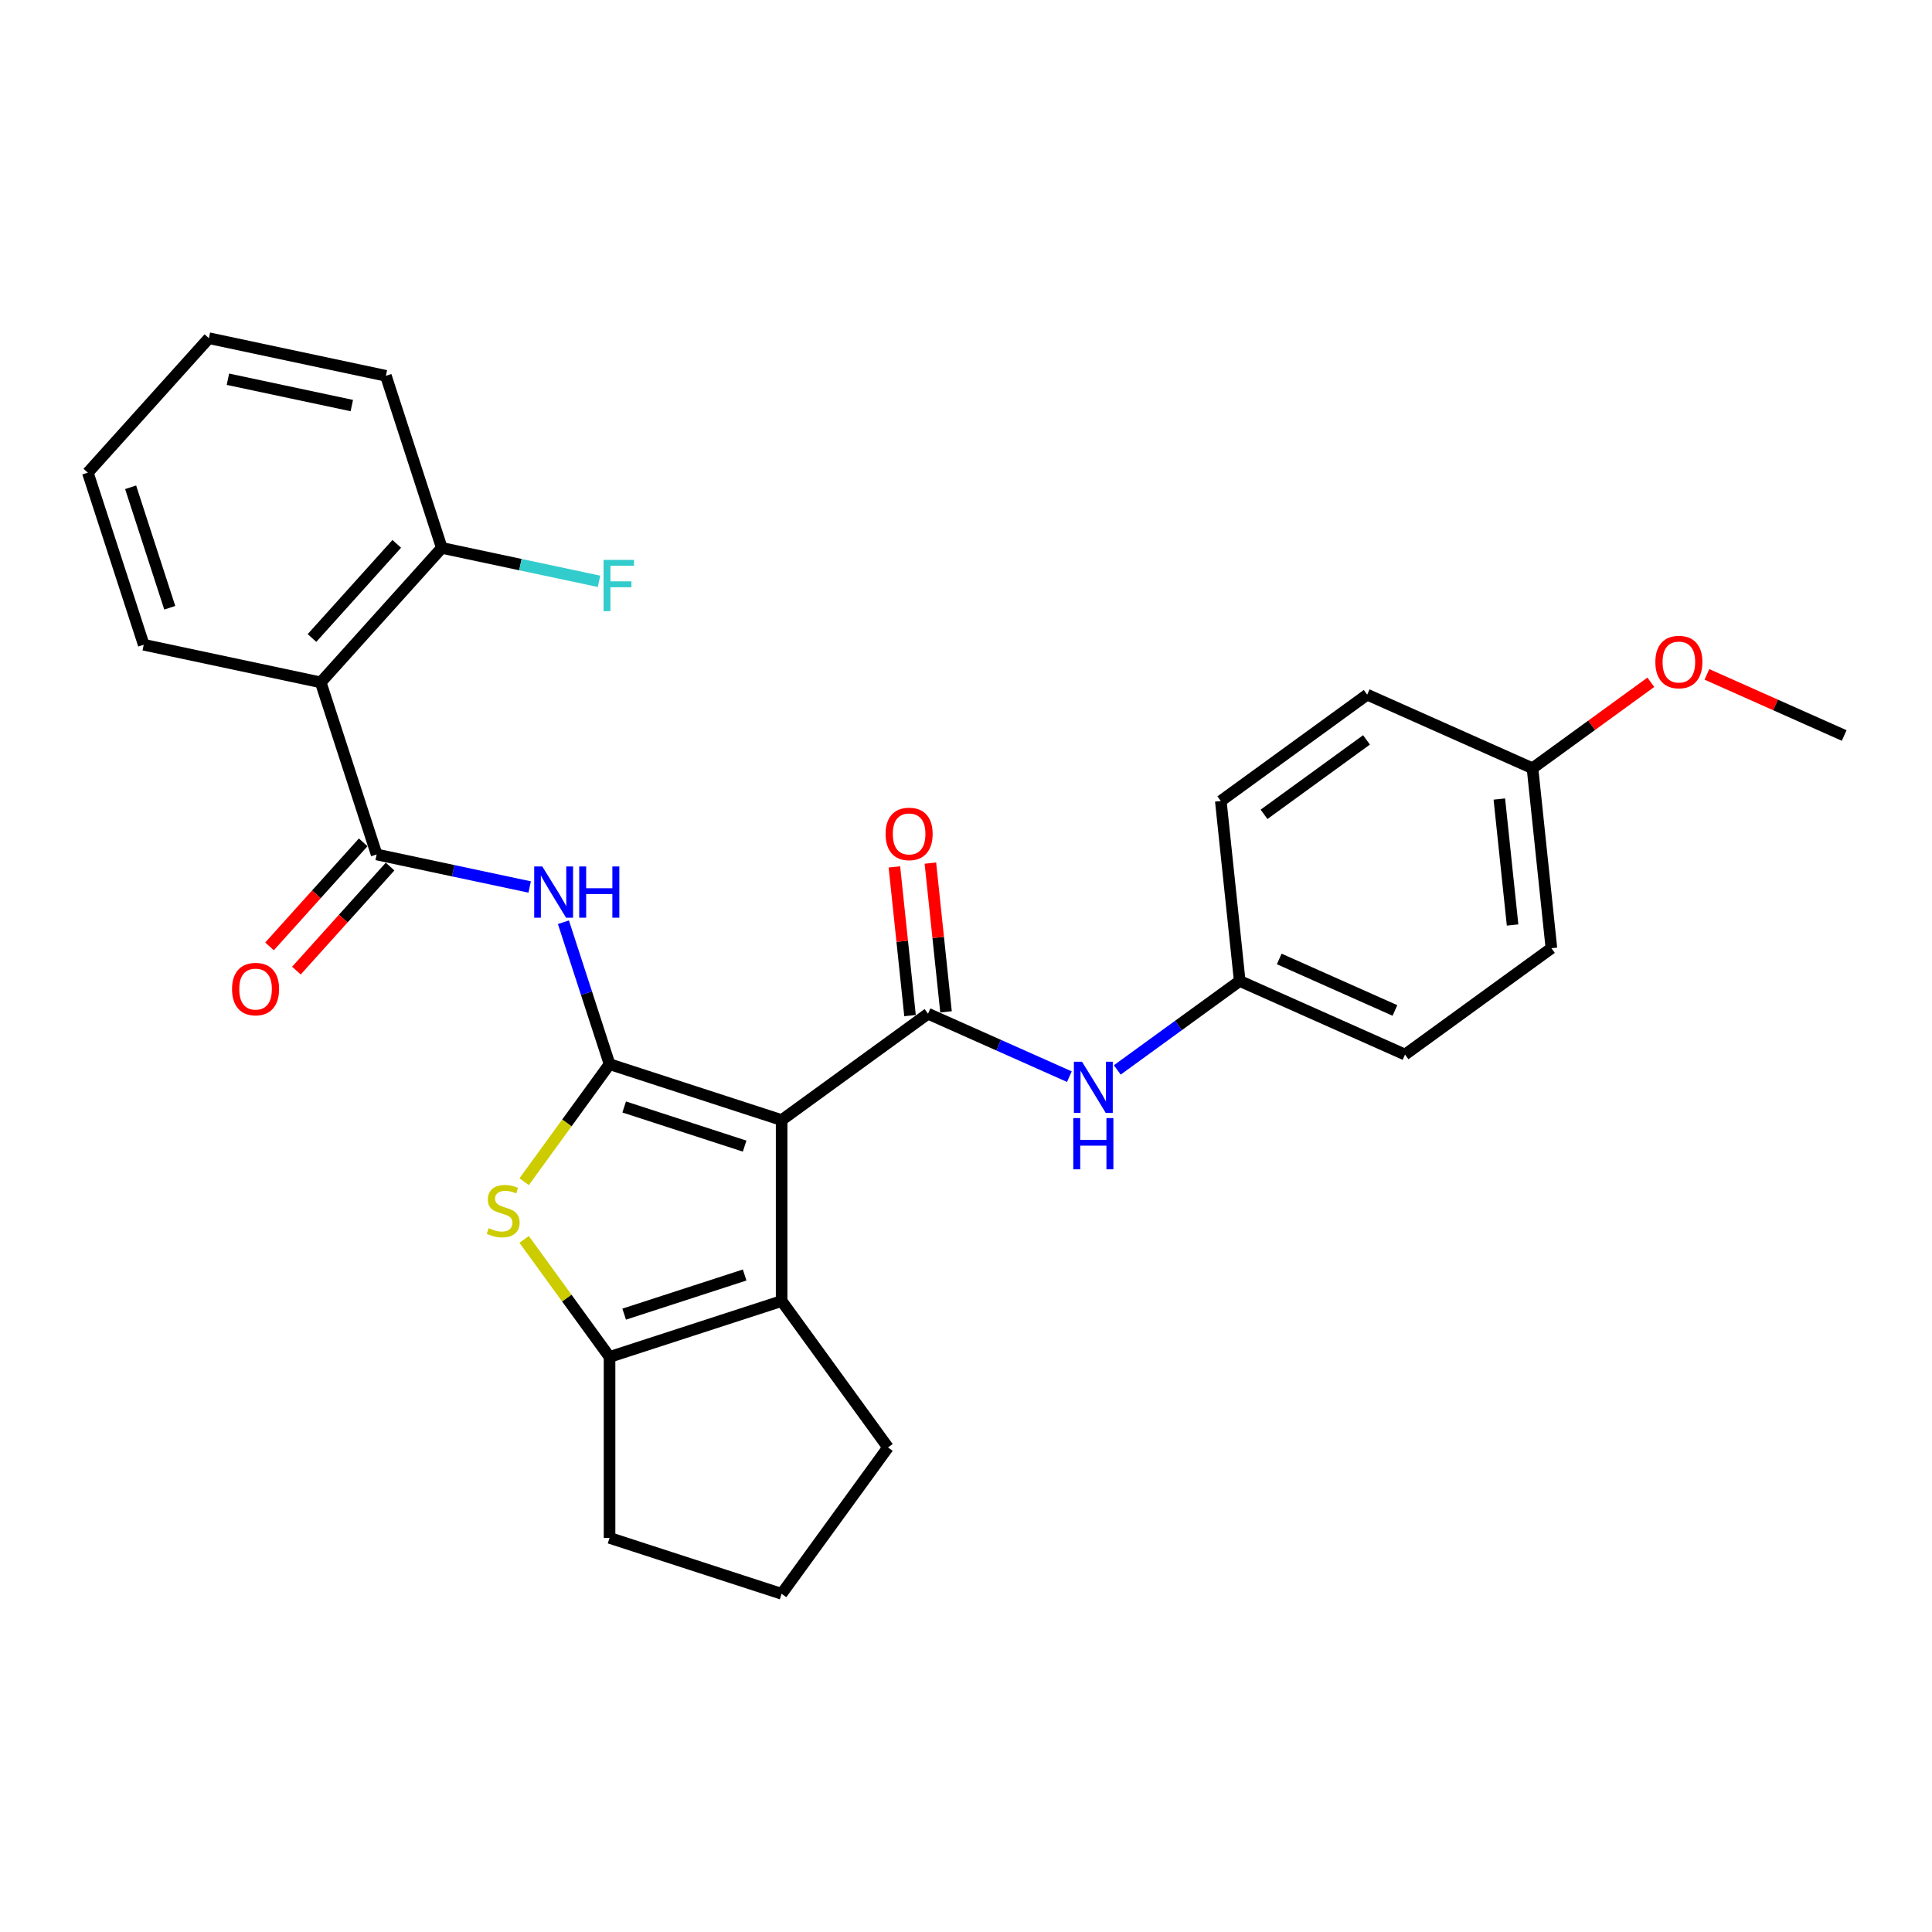 <?xml version='1.0' encoding='iso-8859-1'?>
<svg version='1.1' baseProfile='full'
              xmlns='http://www.w3.org/2000/svg'
                      xmlns:rdkit='http://www.rdkit.org/xml'
                      xmlns:xlink='http://www.w3.org/1999/xlink'
                  xml:space='preserve'
width='1000px' height='1000px' viewBox='0 0 1000 1000'>
<!-- END OF HEADER -->
<rect style='opacity:1.0;fill:#FFFFFF;stroke:none' width='1000' height='1000' x='0' y='0'> </rect>
<path class='bond-0' d='M 404.574,579.755 L 315.501,550.813' style='fill:none;fill-rule:evenodd;stroke:#000000;stroke-width:6px;stroke-linecap:butt;stroke-linejoin:miter;stroke-opacity:1' />
<path class='bond-0' d='M 385.425,593.228 L 323.073,572.969' style='fill:none;fill-rule:evenodd;stroke:#000000;stroke-width:6px;stroke-linecap:butt;stroke-linejoin:miter;stroke-opacity:1' />
<path class='bond-1' d='M 404.574,579.755 L 480.344,524.704' style='fill:none;fill-rule:evenodd;stroke:#000000;stroke-width:6px;stroke-linecap:butt;stroke-linejoin:miter;stroke-opacity:1' />
<path class='bond-3' d='M 404.574,579.755 L 404.574,673.412' style='fill:none;fill-rule:evenodd;stroke:#000000;stroke-width:6px;stroke-linecap:butt;stroke-linejoin:miter;stroke-opacity:1' />
<path class='bond-2' d='M 315.501,550.813 L 293.398,581.234' style='fill:none;fill-rule:evenodd;stroke:#000000;stroke-width:6px;stroke-linecap:butt;stroke-linejoin:miter;stroke-opacity:1' />
<path class='bond-2' d='M 293.398,581.234 L 271.296,611.656' style='fill:none;fill-rule:evenodd;stroke:#CCCC00;stroke-width:6px;stroke-linecap:butt;stroke-linejoin:miter;stroke-opacity:1' />
<path class='bond-4' d='M 315.501,550.813 L 303.565,514.078' style='fill:none;fill-rule:evenodd;stroke:#000000;stroke-width:6px;stroke-linecap:butt;stroke-linejoin:miter;stroke-opacity:1' />
<path class='bond-4' d='M 303.565,514.078 L 291.629,477.343' style='fill:none;fill-rule:evenodd;stroke:#0000FF;stroke-width:6px;stroke-linecap:butt;stroke-linejoin:miter;stroke-opacity:1' />
<path class='bond-8' d='M 480.344,524.704 L 516.924,540.991' style='fill:none;fill-rule:evenodd;stroke:#000000;stroke-width:6px;stroke-linecap:butt;stroke-linejoin:miter;stroke-opacity:1' />
<path class='bond-8' d='M 516.924,540.991 L 553.504,557.277' style='fill:none;fill-rule:evenodd;stroke:#0000FF;stroke-width:6px;stroke-linecap:butt;stroke-linejoin:miter;stroke-opacity:1' />
<path class='bond-9' d='M 489.659,523.725 L 485.613,485.236' style='fill:none;fill-rule:evenodd;stroke:#000000;stroke-width:6px;stroke-linecap:butt;stroke-linejoin:miter;stroke-opacity:1' />
<path class='bond-9' d='M 485.613,485.236 L 481.568,446.747' style='fill:none;fill-rule:evenodd;stroke:#FF0000;stroke-width:6px;stroke-linecap:butt;stroke-linejoin:miter;stroke-opacity:1' />
<path class='bond-9' d='M 471.03,525.683 L 466.984,487.194' style='fill:none;fill-rule:evenodd;stroke:#000000;stroke-width:6px;stroke-linecap:butt;stroke-linejoin:miter;stroke-opacity:1' />
<path class='bond-9' d='M 466.984,487.194 L 462.939,448.705' style='fill:none;fill-rule:evenodd;stroke:#FF0000;stroke-width:6px;stroke-linecap:butt;stroke-linejoin:miter;stroke-opacity:1' />
<path class='bond-28' d='M 271.296,641.511 L 293.398,671.932' style='fill:none;fill-rule:evenodd;stroke:#CCCC00;stroke-width:6px;stroke-linecap:butt;stroke-linejoin:miter;stroke-opacity:1' />
<path class='bond-28' d='M 293.398,671.932 L 315.501,702.354' style='fill:none;fill-rule:evenodd;stroke:#000000;stroke-width:6px;stroke-linecap:butt;stroke-linejoin:miter;stroke-opacity:1' />
<path class='bond-6' d='M 404.574,673.412 L 315.501,702.354' style='fill:none;fill-rule:evenodd;stroke:#000000;stroke-width:6px;stroke-linecap:butt;stroke-linejoin:miter;stroke-opacity:1' />
<path class='bond-6' d='M 385.425,659.939 L 323.073,680.198' style='fill:none;fill-rule:evenodd;stroke:#000000;stroke-width:6px;stroke-linecap:butt;stroke-linejoin:miter;stroke-opacity:1' />
<path class='bond-13' d='M 404.574,673.412 L 459.624,749.182' style='fill:none;fill-rule:evenodd;stroke:#000000;stroke-width:6px;stroke-linecap:butt;stroke-linejoin:miter;stroke-opacity:1' />
<path class='bond-5' d='M 274.159,459.104 L 234.554,450.686' style='fill:none;fill-rule:evenodd;stroke:#0000FF;stroke-width:6px;stroke-linecap:butt;stroke-linejoin:miter;stroke-opacity:1' />
<path class='bond-5' d='M 234.554,450.686 L 194.948,442.267' style='fill:none;fill-rule:evenodd;stroke:#000000;stroke-width:6px;stroke-linecap:butt;stroke-linejoin:miter;stroke-opacity:1' />
<path class='bond-7' d='M 194.948,442.267 L 166.007,353.194' style='fill:none;fill-rule:evenodd;stroke:#000000;stroke-width:6px;stroke-linecap:butt;stroke-linejoin:miter;stroke-opacity:1' />
<path class='bond-11' d='M 187.988,436 L 163.746,462.924' style='fill:none;fill-rule:evenodd;stroke:#000000;stroke-width:6px;stroke-linecap:butt;stroke-linejoin:miter;stroke-opacity:1' />
<path class='bond-11' d='M 163.746,462.924 L 139.504,489.848' style='fill:none;fill-rule:evenodd;stroke:#FF0000;stroke-width:6px;stroke-linecap:butt;stroke-linejoin:miter;stroke-opacity:1' />
<path class='bond-11' d='M 201.909,448.534 L 177.666,475.458' style='fill:none;fill-rule:evenodd;stroke:#000000;stroke-width:6px;stroke-linecap:butt;stroke-linejoin:miter;stroke-opacity:1' />
<path class='bond-11' d='M 177.666,475.458 L 153.424,502.382' style='fill:none;fill-rule:evenodd;stroke:#FF0000;stroke-width:6px;stroke-linecap:butt;stroke-linejoin:miter;stroke-opacity:1' />
<path class='bond-15' d='M 315.501,702.354 L 315.501,796.011' style='fill:none;fill-rule:evenodd;stroke:#000000;stroke-width:6px;stroke-linecap:butt;stroke-linejoin:miter;stroke-opacity:1' />
<path class='bond-10' d='M 166.007,353.194 L 228.676,283.593' style='fill:none;fill-rule:evenodd;stroke:#000000;stroke-width:6px;stroke-linecap:butt;stroke-linejoin:miter;stroke-opacity:1' />
<path class='bond-10' d='M 161.487,330.22 L 205.355,281.5' style='fill:none;fill-rule:evenodd;stroke:#000000;stroke-width:6px;stroke-linecap:butt;stroke-linejoin:miter;stroke-opacity:1' />
<path class='bond-17' d='M 166.007,353.194 L 74.396,333.722' style='fill:none;fill-rule:evenodd;stroke:#000000;stroke-width:6px;stroke-linecap:butt;stroke-linejoin:miter;stroke-opacity:1' />
<path class='bond-12' d='M 578.305,553.789 L 609.99,530.768' style='fill:none;fill-rule:evenodd;stroke:#0000FF;stroke-width:6px;stroke-linecap:butt;stroke-linejoin:miter;stroke-opacity:1' />
<path class='bond-12' d='M 609.99,530.768 L 641.675,507.748' style='fill:none;fill-rule:evenodd;stroke:#000000;stroke-width:6px;stroke-linecap:butt;stroke-linejoin:miter;stroke-opacity:1' />
<path class='bond-14' d='M 228.676,283.593 L 269.367,292.243' style='fill:none;fill-rule:evenodd;stroke:#000000;stroke-width:6px;stroke-linecap:butt;stroke-linejoin:miter;stroke-opacity:1' />
<path class='bond-14' d='M 269.367,292.243 L 310.059,300.892' style='fill:none;fill-rule:evenodd;stroke:#33CCCC;stroke-width:6px;stroke-linecap:butt;stroke-linejoin:miter;stroke-opacity:1' />
<path class='bond-24' d='M 228.676,283.593 L 199.734,194.52' style='fill:none;fill-rule:evenodd;stroke:#000000;stroke-width:6px;stroke-linecap:butt;stroke-linejoin:miter;stroke-opacity:1' />
<path class='bond-18' d='M 641.675,507.748 L 631.885,414.604' style='fill:none;fill-rule:evenodd;stroke:#000000;stroke-width:6px;stroke-linecap:butt;stroke-linejoin:miter;stroke-opacity:1' />
<path class='bond-19' d='M 641.675,507.748 L 727.235,545.842' style='fill:none;fill-rule:evenodd;stroke:#000000;stroke-width:6px;stroke-linecap:butt;stroke-linejoin:miter;stroke-opacity:1' />
<path class='bond-19' d='M 662.127,496.35 L 722.019,523.016' style='fill:none;fill-rule:evenodd;stroke:#000000;stroke-width:6px;stroke-linecap:butt;stroke-linejoin:miter;stroke-opacity:1' />
<path class='bond-23' d='M 459.624,749.182 L 404.574,824.952' style='fill:none;fill-rule:evenodd;stroke:#000000;stroke-width:6px;stroke-linecap:butt;stroke-linejoin:miter;stroke-opacity:1' />
<path class='bond-29' d='M 315.501,796.011 L 404.574,824.952' style='fill:none;fill-rule:evenodd;stroke:#000000;stroke-width:6px;stroke-linecap:butt;stroke-linejoin:miter;stroke-opacity:1' />
<path class='bond-16' d='M 793.215,397.647 L 803.005,490.791' style='fill:none;fill-rule:evenodd;stroke:#000000;stroke-width:6px;stroke-linecap:butt;stroke-linejoin:miter;stroke-opacity:1' />
<path class='bond-16' d='M 776.055,413.577 L 782.908,478.778' style='fill:none;fill-rule:evenodd;stroke:#000000;stroke-width:6px;stroke-linecap:butt;stroke-linejoin:miter;stroke-opacity:1' />
<path class='bond-22' d='M 793.215,397.647 L 823.842,375.396' style='fill:none;fill-rule:evenodd;stroke:#000000;stroke-width:6px;stroke-linecap:butt;stroke-linejoin:miter;stroke-opacity:1' />
<path class='bond-22' d='M 823.842,375.396 L 854.468,353.144' style='fill:none;fill-rule:evenodd;stroke:#FF0000;stroke-width:6px;stroke-linecap:butt;stroke-linejoin:miter;stroke-opacity:1' />
<path class='bond-30' d='M 793.215,397.647 L 707.655,359.553' style='fill:none;fill-rule:evenodd;stroke:#000000;stroke-width:6px;stroke-linecap:butt;stroke-linejoin:miter;stroke-opacity:1' />
<path class='bond-26' d='M 74.396,333.722 L 45.455,244.648' style='fill:none;fill-rule:evenodd;stroke:#000000;stroke-width:6px;stroke-linecap:butt;stroke-linejoin:miter;stroke-opacity:1' />
<path class='bond-26' d='M 87.87,314.572 L 67.611,252.221' style='fill:none;fill-rule:evenodd;stroke:#000000;stroke-width:6px;stroke-linecap:butt;stroke-linejoin:miter;stroke-opacity:1' />
<path class='bond-21' d='M 631.885,414.604 L 707.655,359.553' style='fill:none;fill-rule:evenodd;stroke:#000000;stroke-width:6px;stroke-linecap:butt;stroke-linejoin:miter;stroke-opacity:1' />
<path class='bond-21' d='M 654.26,421.5 L 707.3,382.965' style='fill:none;fill-rule:evenodd;stroke:#000000;stroke-width:6px;stroke-linecap:butt;stroke-linejoin:miter;stroke-opacity:1' />
<path class='bond-20' d='M 727.235,545.842 L 803.005,490.791' style='fill:none;fill-rule:evenodd;stroke:#000000;stroke-width:6px;stroke-linecap:butt;stroke-linejoin:miter;stroke-opacity:1' />
<path class='bond-25' d='M 883.502,349.06 L 919.024,364.876' style='fill:none;fill-rule:evenodd;stroke:#FF0000;stroke-width:6px;stroke-linecap:butt;stroke-linejoin:miter;stroke-opacity:1' />
<path class='bond-25' d='M 919.024,364.876 L 954.545,380.691' style='fill:none;fill-rule:evenodd;stroke:#000000;stroke-width:6px;stroke-linecap:butt;stroke-linejoin:miter;stroke-opacity:1' />
<path class='bond-31' d='M 199.734,194.52 L 108.123,175.048' style='fill:none;fill-rule:evenodd;stroke:#000000;stroke-width:6px;stroke-linecap:butt;stroke-linejoin:miter;stroke-opacity:1' />
<path class='bond-31' d='M 182.098,209.921 L 117.971,196.291' style='fill:none;fill-rule:evenodd;stroke:#000000;stroke-width:6px;stroke-linecap:butt;stroke-linejoin:miter;stroke-opacity:1' />
<path class='bond-27' d='M 45.455,244.648 L 108.123,175.048' style='fill:none;fill-rule:evenodd;stroke:#000000;stroke-width:6px;stroke-linecap:butt;stroke-linejoin:miter;stroke-opacity:1' />
<path  class='atom-3' d='M 252.958 635.687
Q 253.257 635.799, 254.494 636.324
Q 255.73 636.848, 257.079 637.185
Q 258.465 637.485, 259.813 637.485
Q 262.323 637.485, 263.785 636.286
Q 265.246 635.05, 265.246 632.915
Q 265.246 631.454, 264.496 630.554
Q 263.785 629.655, 262.661 629.168
Q 261.537 628.681, 259.664 628.119
Q 257.303 627.408, 255.88 626.733
Q 254.494 626.059, 253.482 624.635
Q 252.508 623.212, 252.508 620.814
Q 252.508 617.48, 254.756 615.419
Q 257.041 613.359, 261.537 613.359
Q 264.609 613.359, 268.093 614.82
L 267.231 617.705
Q 264.047 616.393, 261.649 616.393
Q 259.064 616.393, 257.641 617.48
Q 256.217 618.529, 256.254 620.365
Q 256.254 621.788, 256.966 622.65
Q 257.716 623.511, 258.765 623.998
Q 259.851 624.485, 261.649 625.047
Q 264.047 625.797, 265.47 626.546
Q 266.894 627.295, 267.905 628.831
Q 268.954 630.33, 268.954 632.915
Q 268.954 636.586, 266.482 638.571
Q 264.047 640.52, 259.963 640.52
Q 257.603 640.52, 255.805 639.995
Q 254.044 639.508, 251.946 638.646
L 252.958 635.687
' fill='#CCCC00'/>
<path  class='atom-5' d='M 280.696 448.478
L 289.387 462.527
Q 290.249 463.913, 291.635 466.423
Q 293.021 468.933, 293.096 469.083
L 293.096 448.478
L 296.618 448.478
L 296.618 475.002
L 292.984 475.002
L 283.656 459.642
Q 282.569 457.844, 281.408 455.783
Q 280.284 453.723, 279.947 453.086
L 279.947 475.002
L 276.5 475.002
L 276.5 448.478
L 280.696 448.478
' fill='#0000FF'/>
<path  class='atom-5' d='M 299.802 448.478
L 303.399 448.478
L 303.399 459.754
L 316.96 459.754
L 316.96 448.478
L 320.557 448.478
L 320.557 475.002
L 316.96 475.002
L 316.96 462.751
L 303.399 462.751
L 303.399 475.002
L 299.802 475.002
L 299.802 448.478
' fill='#0000FF'/>
<path  class='atom-9' d='M 560.041 549.536
L 568.733 563.585
Q 569.594 564.971, 570.981 567.481
Q 572.367 569.991, 572.442 570.141
L 572.442 549.536
L 575.963 549.536
L 575.963 576.06
L 572.329 576.06
L 563.001 560.7
Q 561.915 558.902, 560.753 556.842
Q 559.629 554.781, 559.292 554.144
L 559.292 576.06
L 555.846 576.06
L 555.846 549.536
L 560.041 549.536
' fill='#0000FF'/>
<path  class='atom-9' d='M 555.527 578.712
L 559.124 578.712
L 559.124 589.989
L 572.685 589.989
L 572.685 578.712
L 576.282 578.712
L 576.282 605.236
L 572.685 605.236
L 572.685 592.986
L 559.124 592.986
L 559.124 605.236
L 555.527 605.236
L 555.527 578.712
' fill='#0000FF'/>
<path  class='atom-10' d='M 458.379 431.635
Q 458.379 425.267, 461.526 421.708
Q 464.673 418.149, 470.554 418.149
Q 476.436 418.149, 479.583 421.708
Q 482.73 425.267, 482.73 431.635
Q 482.73 438.079, 479.545 441.75
Q 476.361 445.384, 470.554 445.384
Q 464.71 445.384, 461.526 441.75
Q 458.379 438.116, 458.379 431.635
M 470.554 442.387
Q 474.6 442.387, 476.773 439.69
Q 478.984 436.955, 478.984 431.635
Q 478.984 426.428, 476.773 423.805
Q 474.6 421.146, 470.554 421.146
Q 466.508 421.146, 464.298 423.768
Q 462.125 426.39, 462.125 431.635
Q 462.125 436.992, 464.298 439.69
Q 466.508 442.387, 470.554 442.387
' fill='#FF0000'/>
<path  class='atom-12' d='M 120.104 511.943
Q 120.104 505.574, 123.251 502.016
Q 126.398 498.457, 132.28 498.457
Q 138.161 498.457, 141.308 502.016
Q 144.455 505.574, 144.455 511.943
Q 144.455 518.387, 141.271 522.058
Q 138.086 525.692, 132.28 525.692
Q 126.435 525.692, 123.251 522.058
Q 120.104 518.424, 120.104 511.943
M 132.28 522.695
Q 136.326 522.695, 138.498 519.998
Q 140.709 517.263, 140.709 511.943
Q 140.709 506.736, 138.498 504.113
Q 136.326 501.454, 132.28 501.454
Q 128.234 501.454, 126.023 504.076
Q 123.85 506.698, 123.85 511.943
Q 123.85 517.3, 126.023 519.998
Q 128.234 522.695, 132.28 522.695
' fill='#FF0000'/>
<path  class='atom-15' d='M 312.4 289.804
L 328.172 289.804
L 328.172 292.838
L 315.959 292.838
L 315.959 300.893
L 326.823 300.893
L 326.823 303.965
L 315.959 303.965
L 315.959 316.328
L 312.4 316.328
L 312.4 289.804
' fill='#33CCCC'/>
<path  class='atom-23' d='M 856.81 342.672
Q 856.81 336.303, 859.957 332.744
Q 863.104 329.185, 868.985 329.185
Q 874.867 329.185, 878.014 332.744
Q 881.161 336.303, 881.161 342.672
Q 881.161 349.116, 877.976 352.787
Q 874.792 356.421, 868.985 356.421
Q 863.141 356.421, 859.957 352.787
Q 856.81 349.153, 856.81 342.672
M 868.985 353.424
Q 873.031 353.424, 875.204 350.726
Q 877.414 347.992, 877.414 342.672
Q 877.414 337.465, 875.204 334.842
Q 873.031 332.182, 868.985 332.182
Q 864.939 332.182, 862.729 334.805
Q 860.556 337.427, 860.556 342.672
Q 860.556 348.029, 862.729 350.726
Q 864.939 353.424, 868.985 353.424
' fill='#FF0000'/>
</svg>
